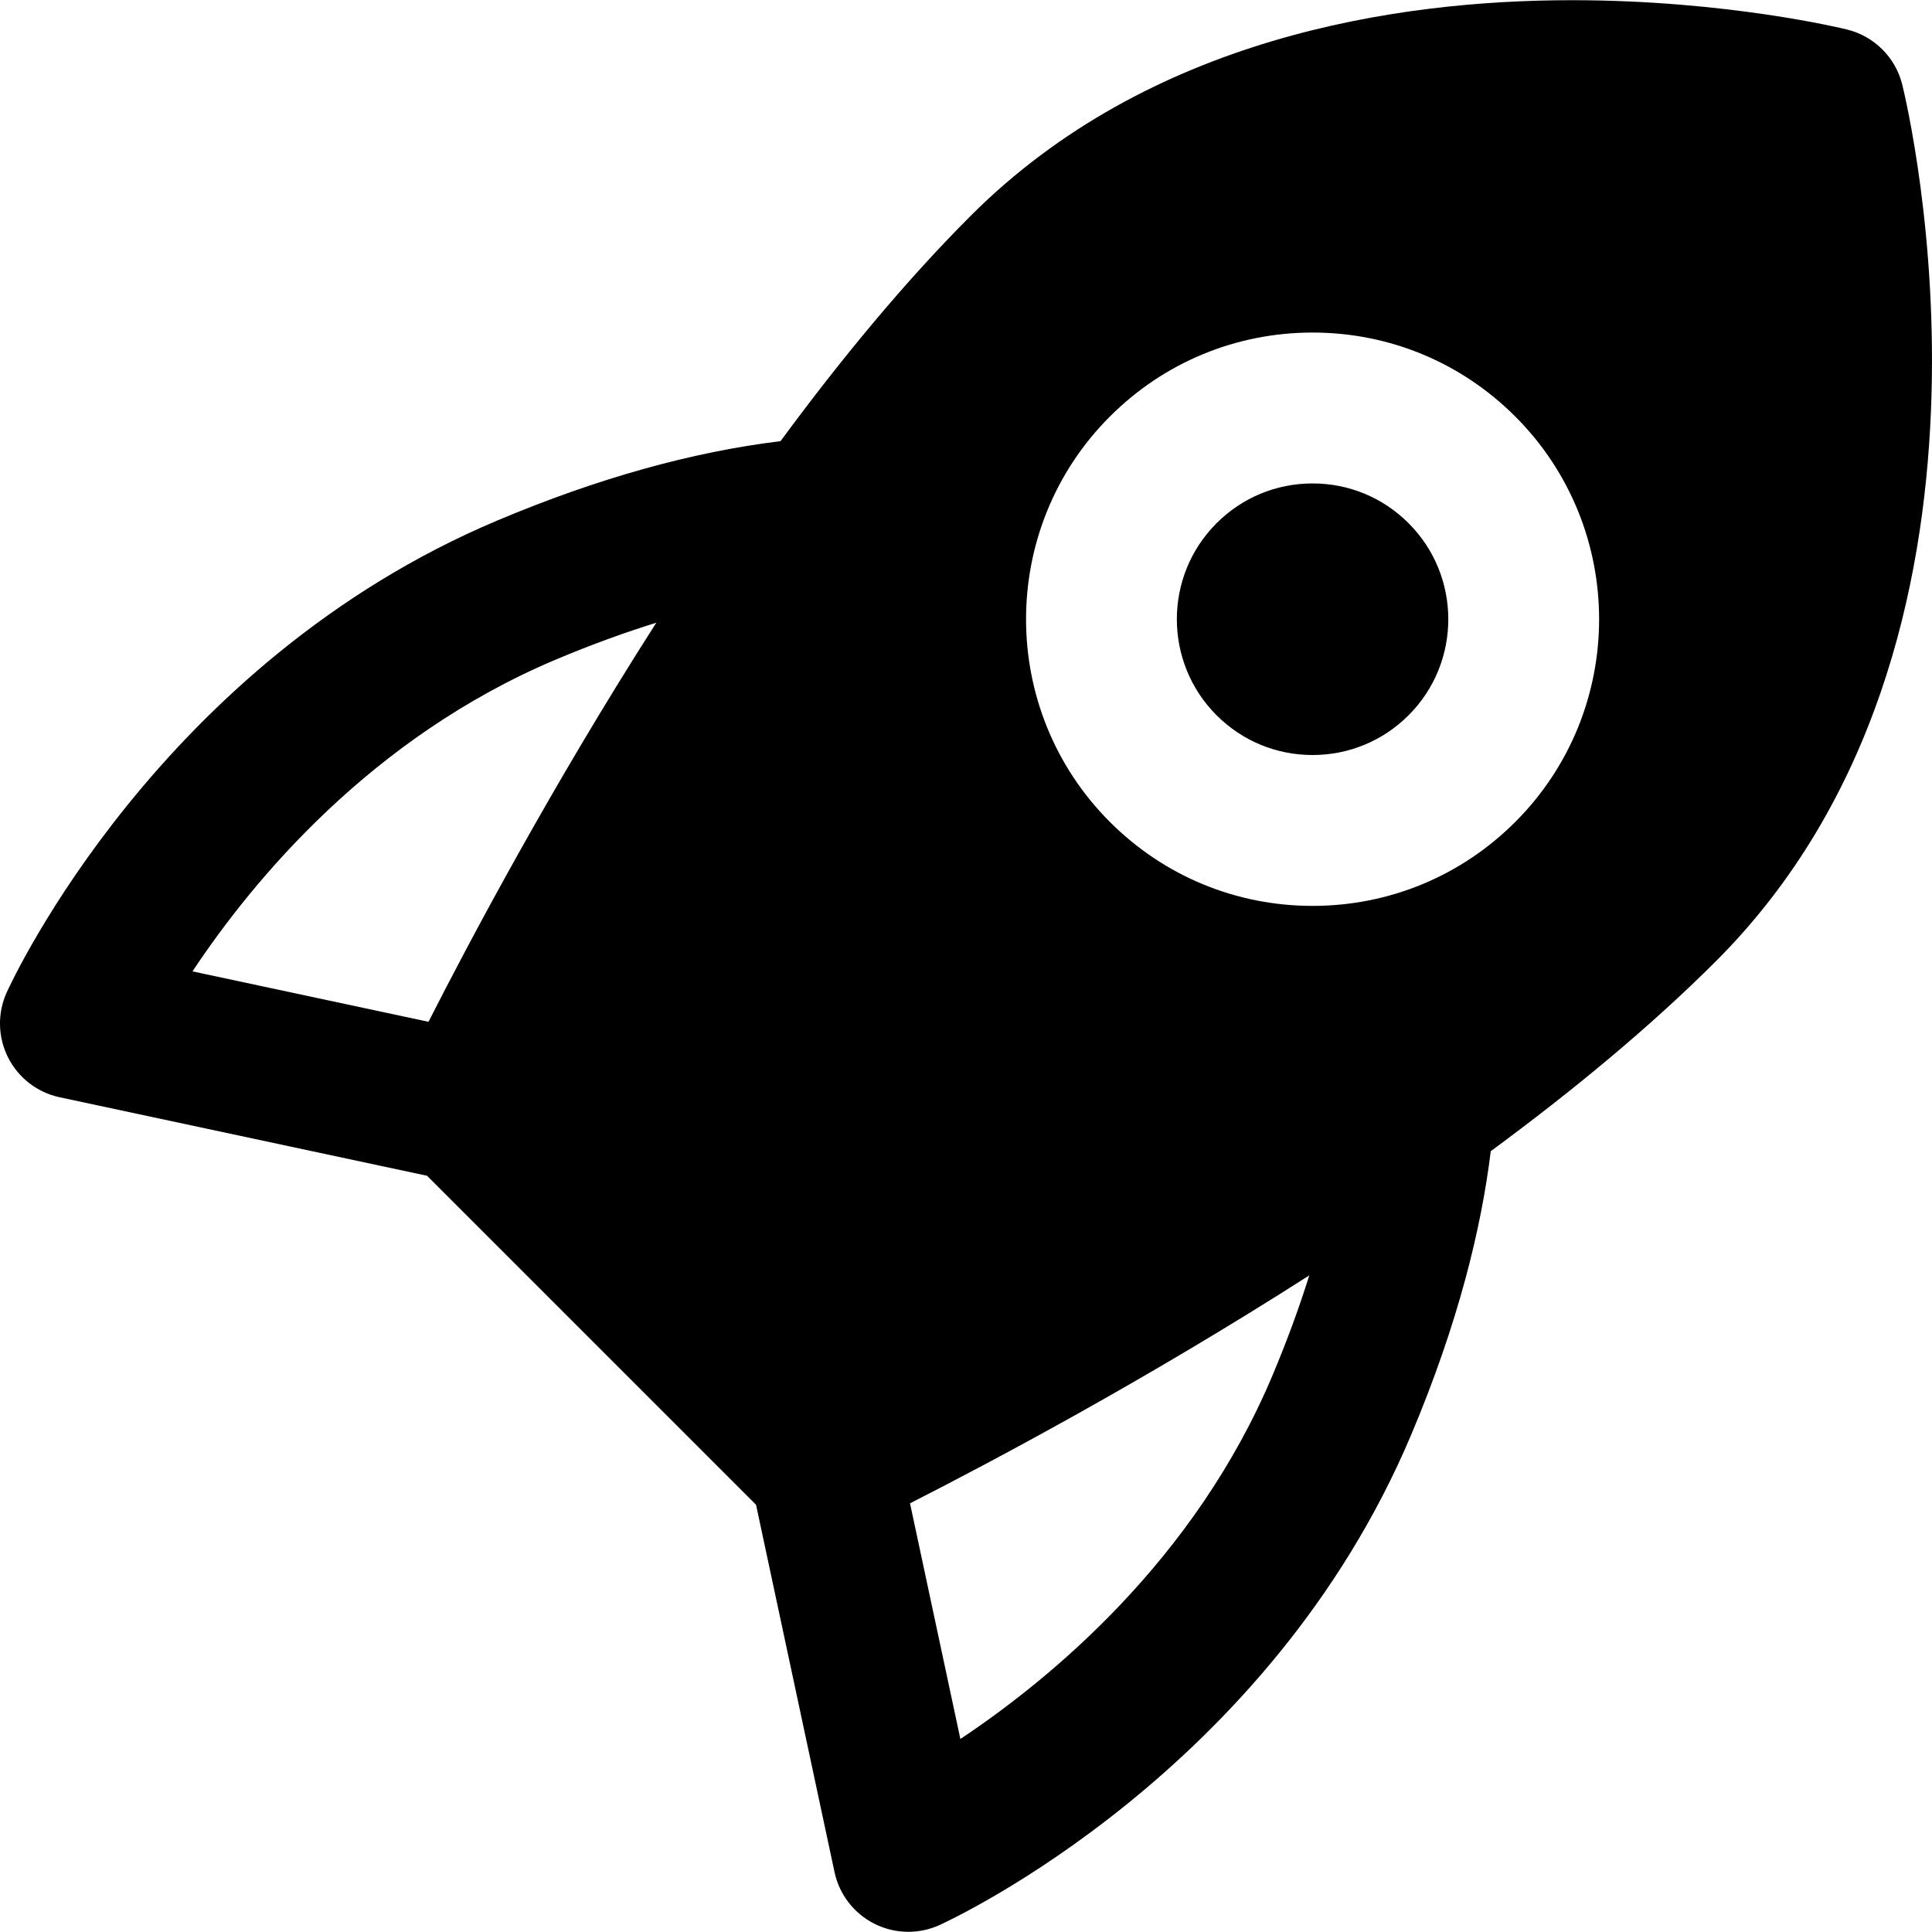 <?xml version="1.0" encoding="iso-8859-1"?>
<!-- Uploaded to: SVG Repo, www.svgrepo.com, Generator: SVG Repo Mixer Tools -->
<!DOCTYPE svg PUBLIC "-//W3C//DTD SVG 1.1//EN" "http://www.w3.org/Graphics/SVG/1.1/DTD/svg11.dtd">
<svg fill="#000000" height="800px" width="800px" version="1.1" id="Capa_1" xmlns="http://www.w3.org/2000/svg" xmlns:xlink="http://www.w3.org/1999/xlink" 
	 viewBox="0 0 192.076 192.076" xml:space="preserve">
<path d="M189.121,8.421c-0.667-2.705-2.78-4.817-5.485-5.485c-0.482-0.119-12-2.917-27.365-2.917
	c-17.487,0-42.049,3.718-59.762,21.43c-6.563,6.563-12.942,14.306-18.911,22.411c-8.803,1.067-18.233,3.705-28.147,7.883
	C15.893,65.885,1.279,97.317,0.673,98.648c-0.941,2.068-0.894,4.451,0.128,6.48c1.022,2.029,2.909,3.486,5.131,3.96l36.523,7.804
	l32.709,32.709l7.804,36.523c0.475,2.222,1.931,4.108,3.96,5.131c1.06,0.534,2.216,0.802,3.374,0.802
	c1.059,0,2.118-0.224,3.106-0.673c1.331-0.606,32.763-15.219,46.905-48.778c4.675-11.094,6.955-20.487,7.896-28.157
	c8.1-5.966,15.838-12.341,22.397-18.9C202.336,63.82,189.675,10.668,189.121,8.421z M42.6,101.585l-23.463-5.013
	c5.998-9.043,17.756-23.259,36.139-31.006c3.563-1.501,6.884-2.697,9.973-3.658C54.801,78.235,46.65,93.616,42.6,101.585z
	 M126.492,136.78c-7.698,18.267-21.948,30.069-31.013,36.107l-5.007-23.43c7.971-4.051,23.36-12.207,39.694-22.66
	C129.196,129.896,127.993,133.218,126.492,136.78z M150.646,81.715c-5.383,5.383-12.54,8.347-20.152,8.347
	c-7.613,0-14.77-2.964-20.152-8.347c-11.112-11.112-11.112-29.193,0-40.305c5.383-5.383,12.54-8.348,20.152-8.348
	c7.612,0,14.77,2.964,20.152,8.348C161.759,52.523,161.759,70.603,150.646,81.715z M140.04,52.017
	c5.264,5.264,5.264,13.829,0,19.092c-2.55,2.549-5.94,3.954-9.546,3.954c-3.606,0-6.996-1.404-9.546-3.954
	c-5.264-5.264-5.264-13.829,0-19.092c2.55-2.55,5.94-3.954,9.546-3.954C134.1,48.063,137.49,49.467,140.04,52.017z"/>
</svg>